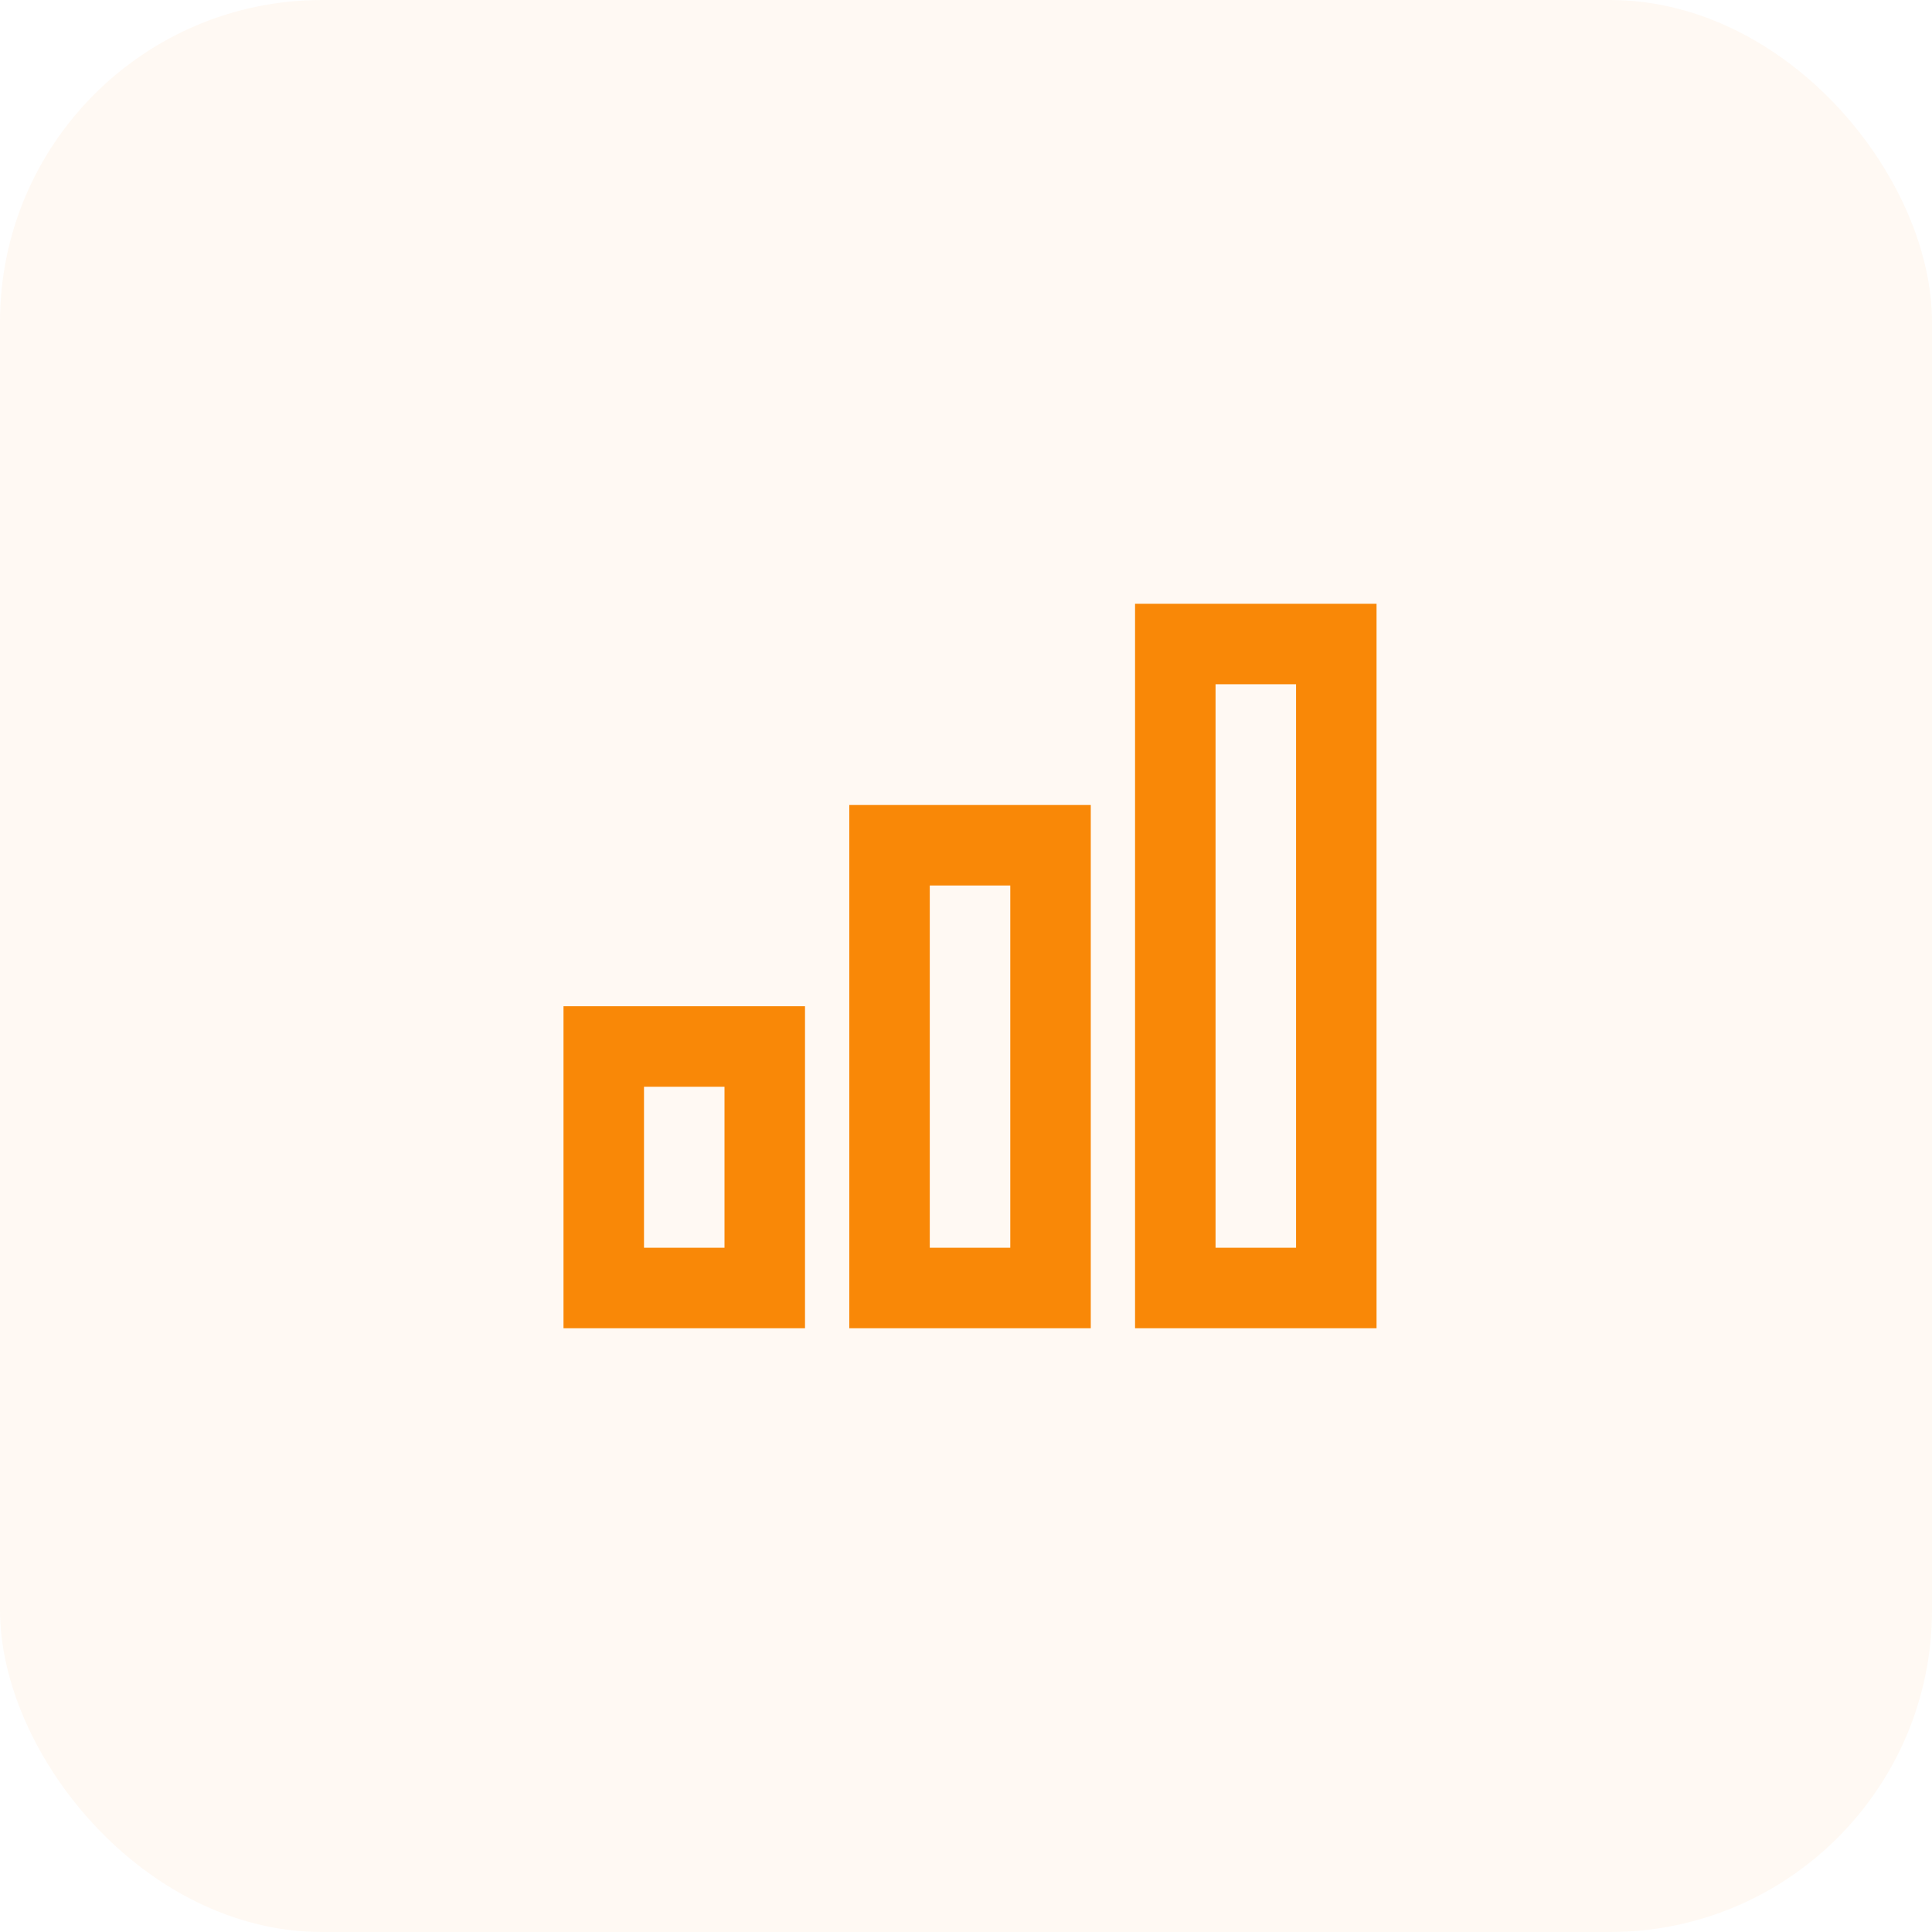 <?xml version="1.0" encoding="UTF-8"?>
<svg xmlns="http://www.w3.org/2000/svg" width="48" height="48" viewBox="0 0 48 48" fill="none">
  <rect width="48" height="48" rx="8" fill="#F98807" fill-opacity="0.05"></rect>
  <path d="M14 25H20V33H14V25ZM28.2 15H34.2V33H28.2V15ZM16 27V31H18V27H16ZM30.2 17V31H32.2V17H30.2ZM21.1 20H27.1V33H21.1V20ZM23.1 22V31H25.1V22H23.1Z" fill="#F98807"></path>
</svg>
